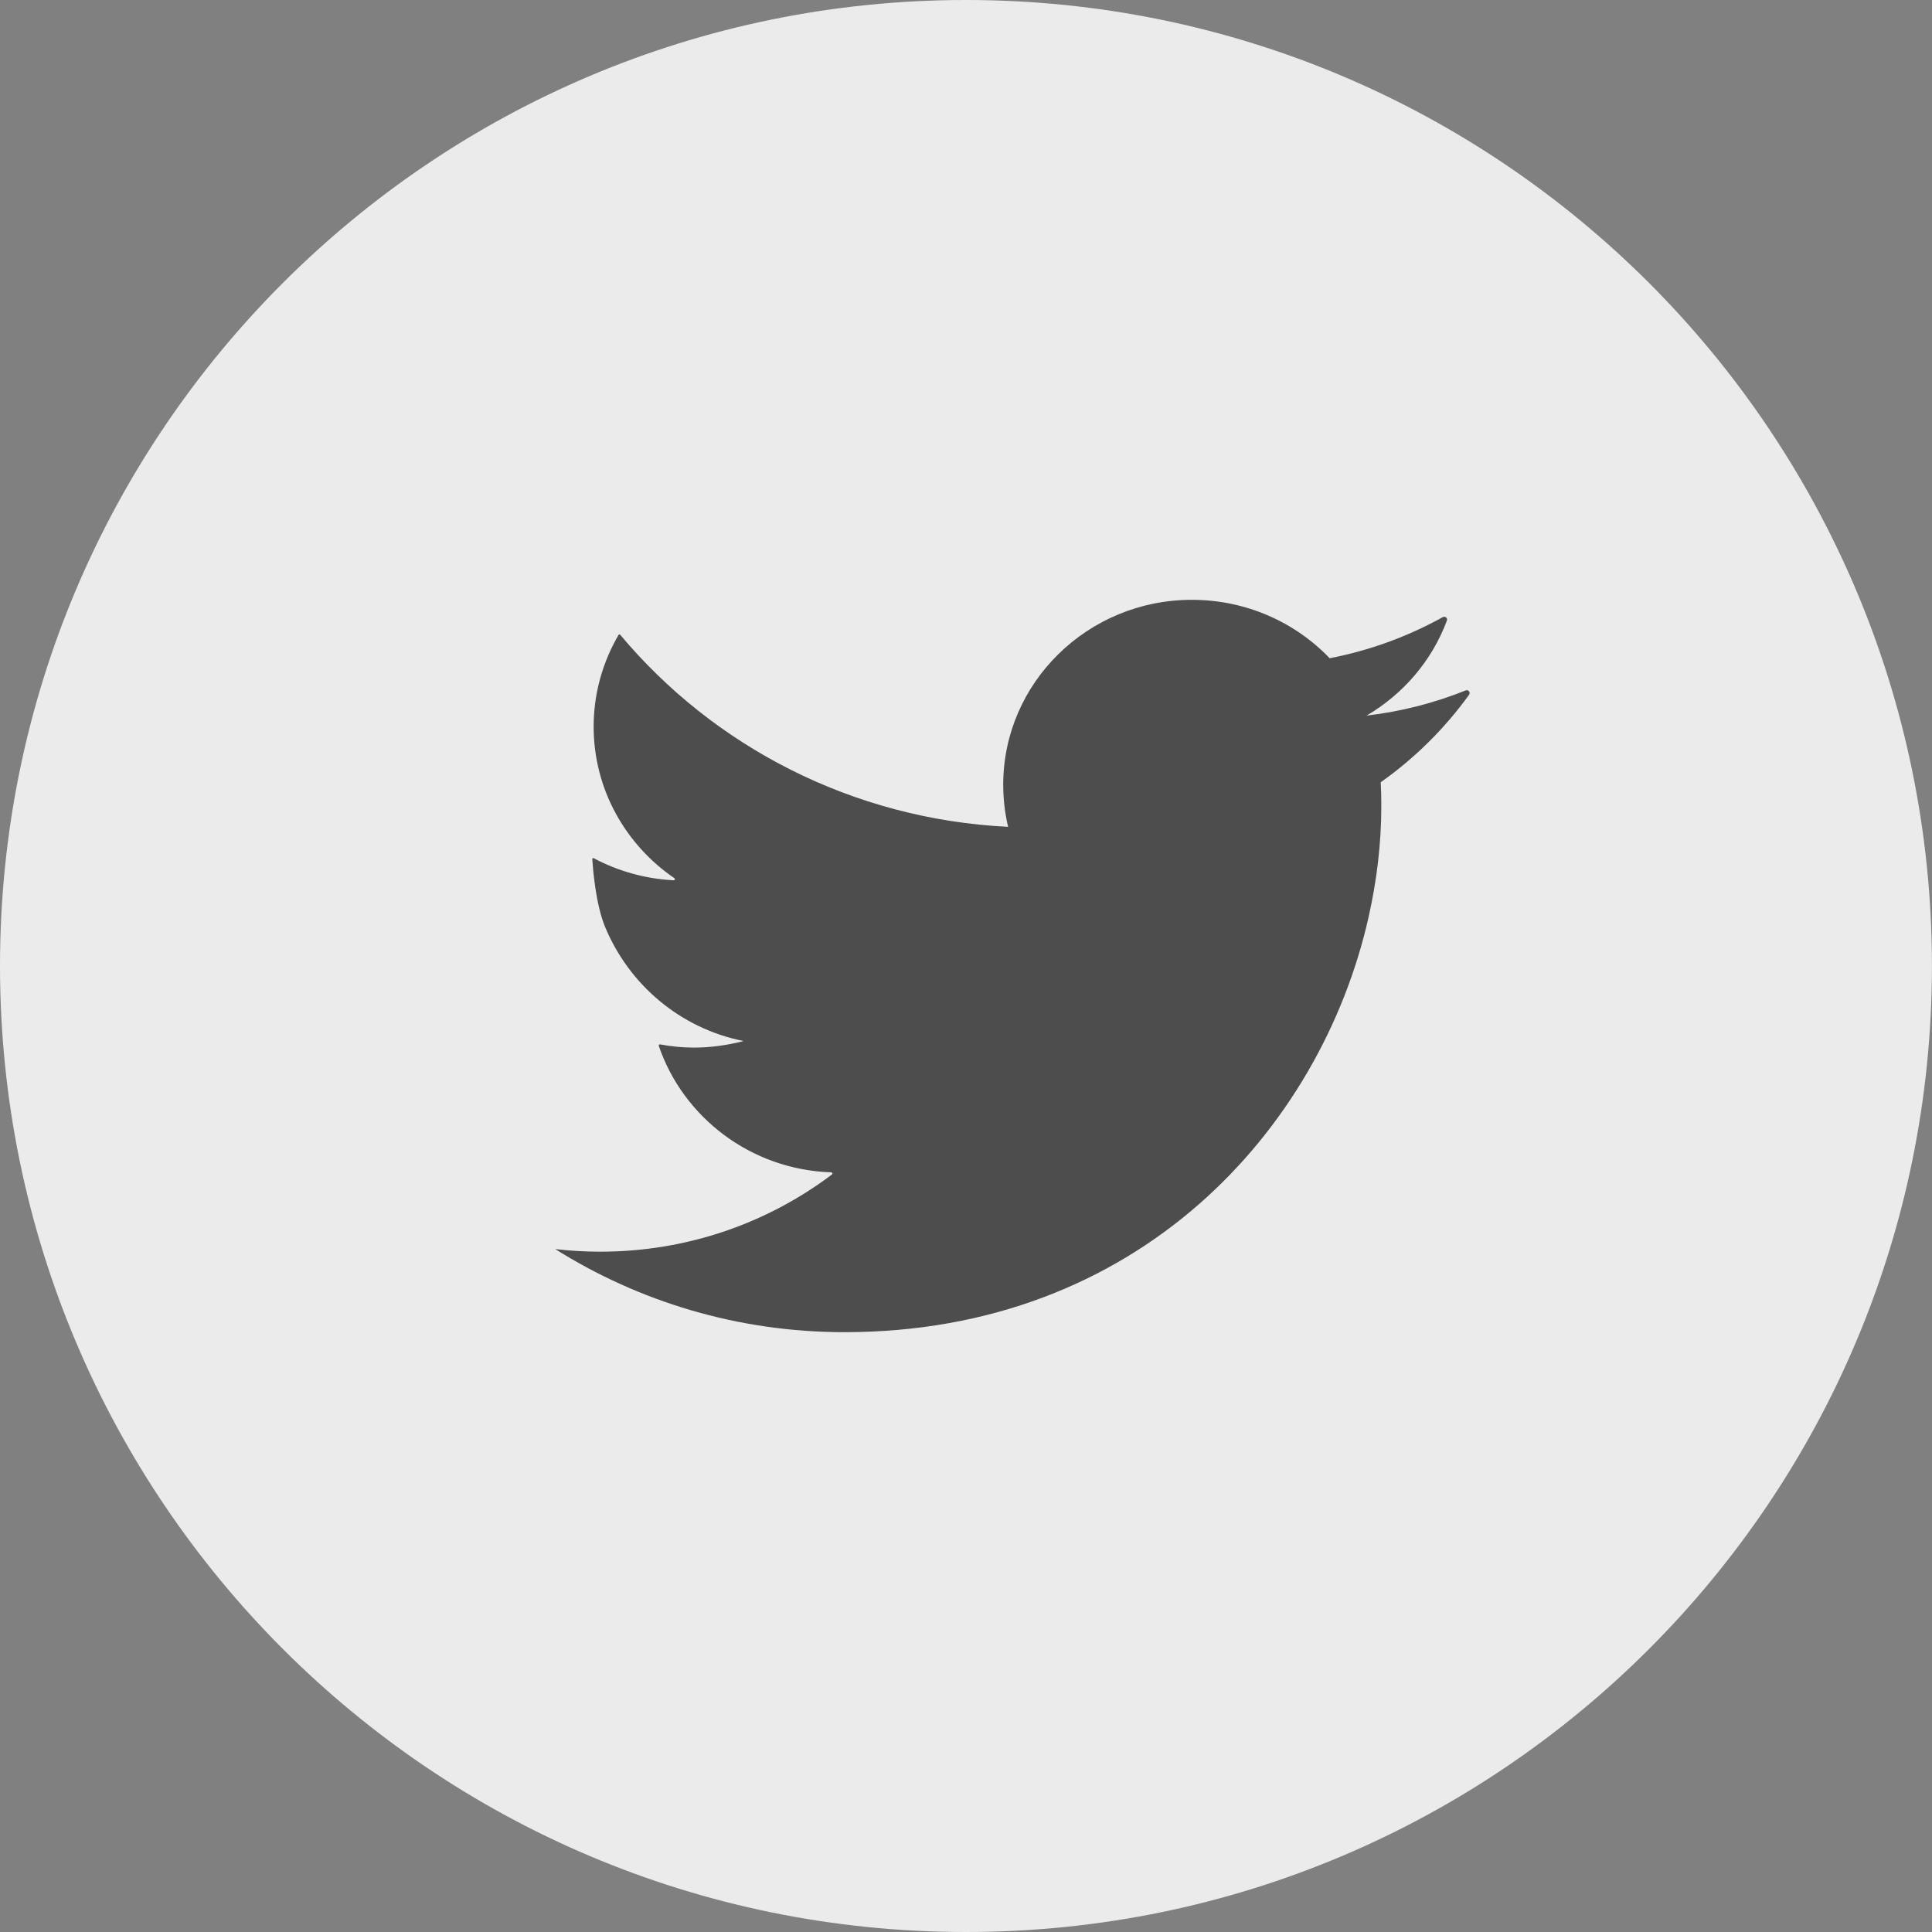 <?xml version="1.0" encoding="UTF-8"?>
<svg width="30px" height="30px" viewBox="0 0 30 30" version="1.1" xmlns="http://www.w3.org/2000/svg" xmlns:xlink="http://www.w3.org/1999/xlink">
    <rect x="0" y="0" width="30" height="30" fill="#808080" stroke="none"/>
    <g id="Page-1" stroke="none" stroke-width="1" fill="none" fill-rule="evenodd">
        <g id="Color-Palette-Copy" transform="translate(-529, -157)">
            <g id="ico-twitter" transform="translate(529, 157)">
                <path d="M29.999,14.998 C29.999,6.715 23.284,0 14.999,0 C6.715,0 0,6.715 0,14.998 C0,23.283 6.715,30 14.999,30 C23.284,30 29.999,23.283 29.999,14.998" id="Fill-4" fill="#EBEBEB"></path>
                <path d="M22.758,10.721 C22.274,10.916 21.758,11.049 21.22,11.112 C21.791,10.777 22.236,10.258 22.467,9.637 C22.483,9.598 22.439,9.562 22.403,9.583 C21.865,9.882 21.273,10.1 20.647,10.221 C20.114,9.664 19.352,9.314 18.507,9.314 C16.892,9.314 15.578,10.6 15.578,12.185 C15.578,12.411 15.604,12.629 15.654,12.839 C13.228,12.719 11.076,11.584 9.631,9.857 C9.623,9.849 9.608,9.85 9.604,9.86 C9.36,10.279 9.218,10.766 9.218,11.283 C9.218,12.256 9.714,13.118 10.471,13.636 C10.486,13.647 10.478,13.67 10.461,13.669 C10.012,13.646 9.591,13.524 9.219,13.326 C9.209,13.32 9.197,13.327 9.197,13.339 C9.205,13.465 9.246,14.027 9.394,14.389 C9.764,15.285 10.56,15.97 11.547,16.165 C11.3,16.229 11.04,16.267 10.773,16.267 C10.595,16.267 10.42,16.249 10.248,16.217 C10.236,16.216 10.226,16.228 10.229,16.239 C10.608,17.35 11.659,18.163 12.908,18.204 C12.925,18.205 12.932,18.226 12.919,18.237 C11.922,18.989 10.677,19.436 9.32,19.436 C9.082,19.436 8.852,19.422 8.622,19.396 C9.918,20.21 11.458,20.686 13.112,20.686 C15.391,20.686 17.234,19.903 18.601,18.713 C19.98,17.512 20.876,15.897 21.249,14.251 C21.38,13.672 21.449,13.089 21.449,12.519 C21.449,12.394 21.447,12.27 21.44,12.147 C21.97,11.772 22.435,11.311 22.812,10.788 C22.838,10.751 22.8,10.703 22.758,10.721" id="Fill-18" fill="#4D4D4D"></path>
            </g>
        </g>
    </g>
</svg>